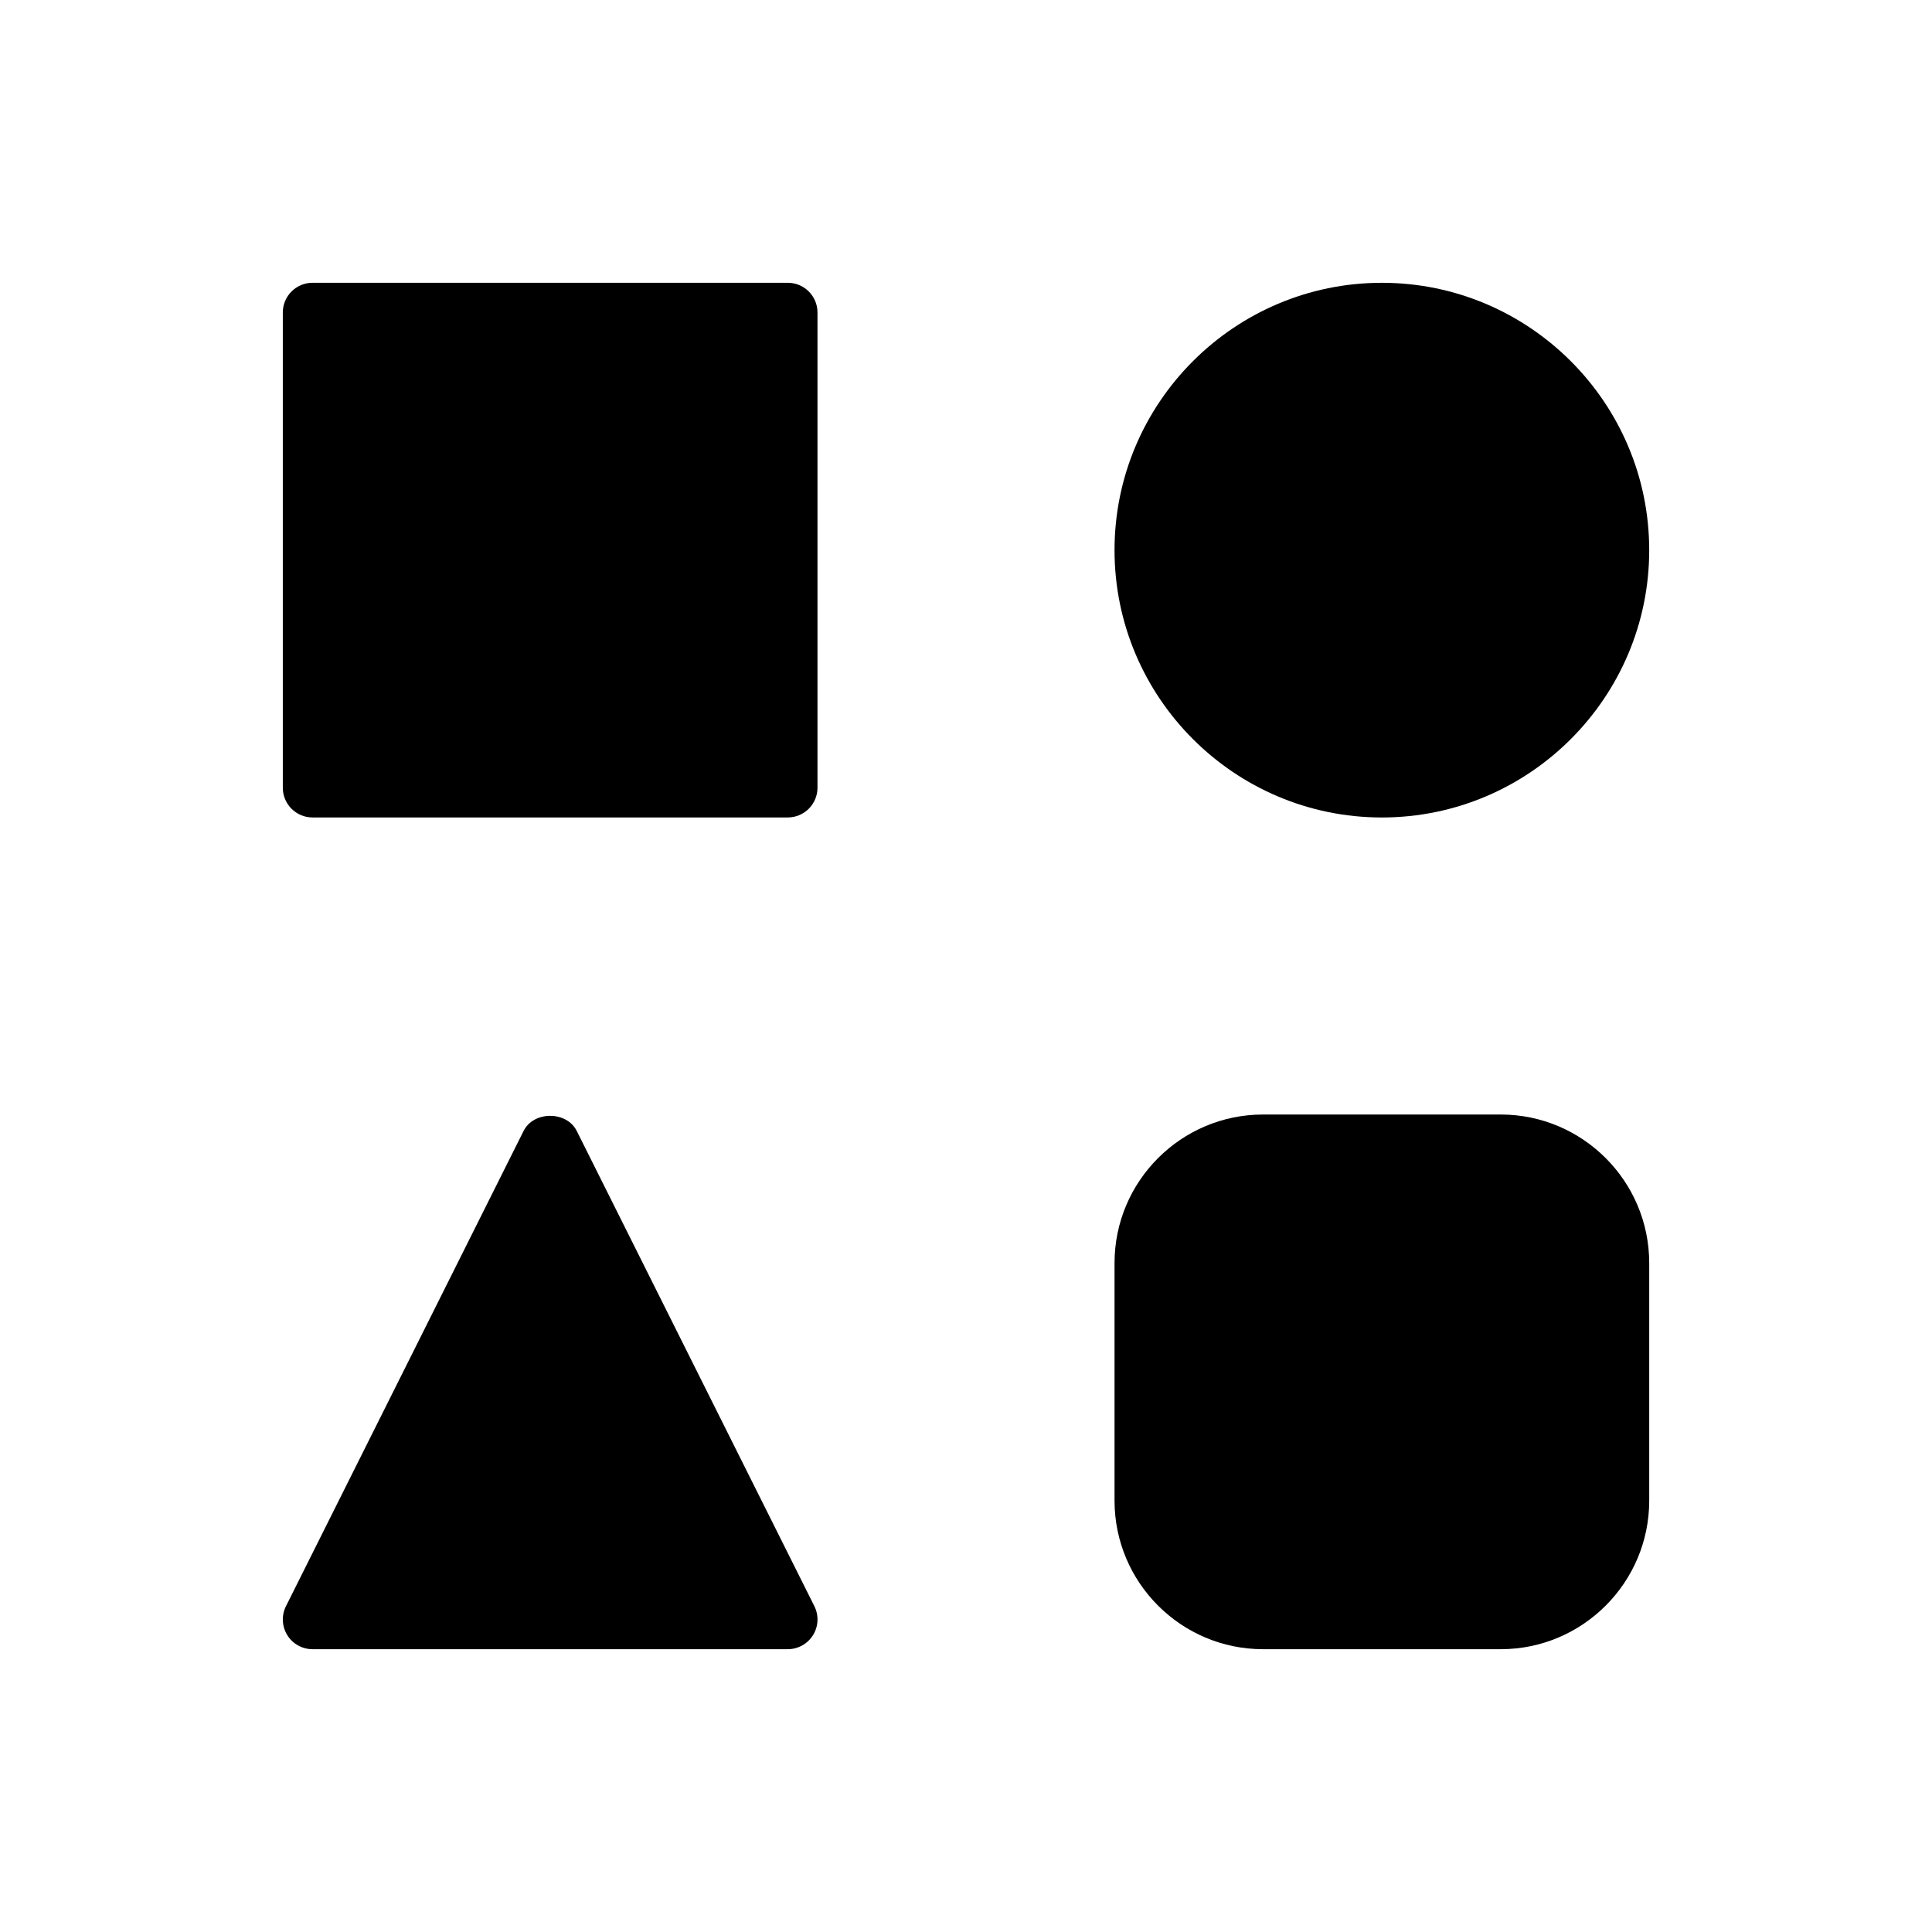 <?xml version="1.0" encoding="UTF-8"?>
<!-- Uploaded to: ICON Repo, www.svgrepo.com, Generator: ICON Repo Mixer Tools -->
<svg fill="#000000" width="800px" height="800px" version="1.1" viewBox="144 144 512 512" xmlns="http://www.w3.org/2000/svg">
 <g>
  <path d="m352.77 218.94h-125.95c-4.344 0-7.871 3.527-7.871 7.871v125.95c0 4.344 3.527 7.871 7.871 7.871h125.95c4.344 0 7.871-3.527 7.871-7.871v-125.95c0-4.344-3.523-7.871-7.871-7.871z"/>
  <path d="m510.21 360.64c39.07 0 70.848-31.789 70.848-70.848 0-39.062-31.781-70.848-70.848-70.848-39.07 0-70.848 31.789-70.848 70.848 0 39.062 31.777 70.848 70.848 70.848z"/>
  <path d="m296.84 443.71c-2.668-5.336-11.414-5.336-14.082 0l-62.977 125.95c-1.219 2.441-1.086 5.336 0.348 7.66 1.43 2.32 3.957 3.731 6.688 3.731h125.95c2.731 0 5.258-1.418 6.699-3.738 1.441-2.32 1.566-5.219 0.348-7.66z"/>
  <path d="m541.7 439.36h-62.977c-21.703 0-39.359 17.656-39.359 39.359v62.977c0 21.703 17.656 39.359 39.359 39.359h62.977c21.703 0 39.359-17.656 39.359-39.359v-62.977c0-21.703-17.656-39.359-39.359-39.359z"/>
 </g>
</svg>